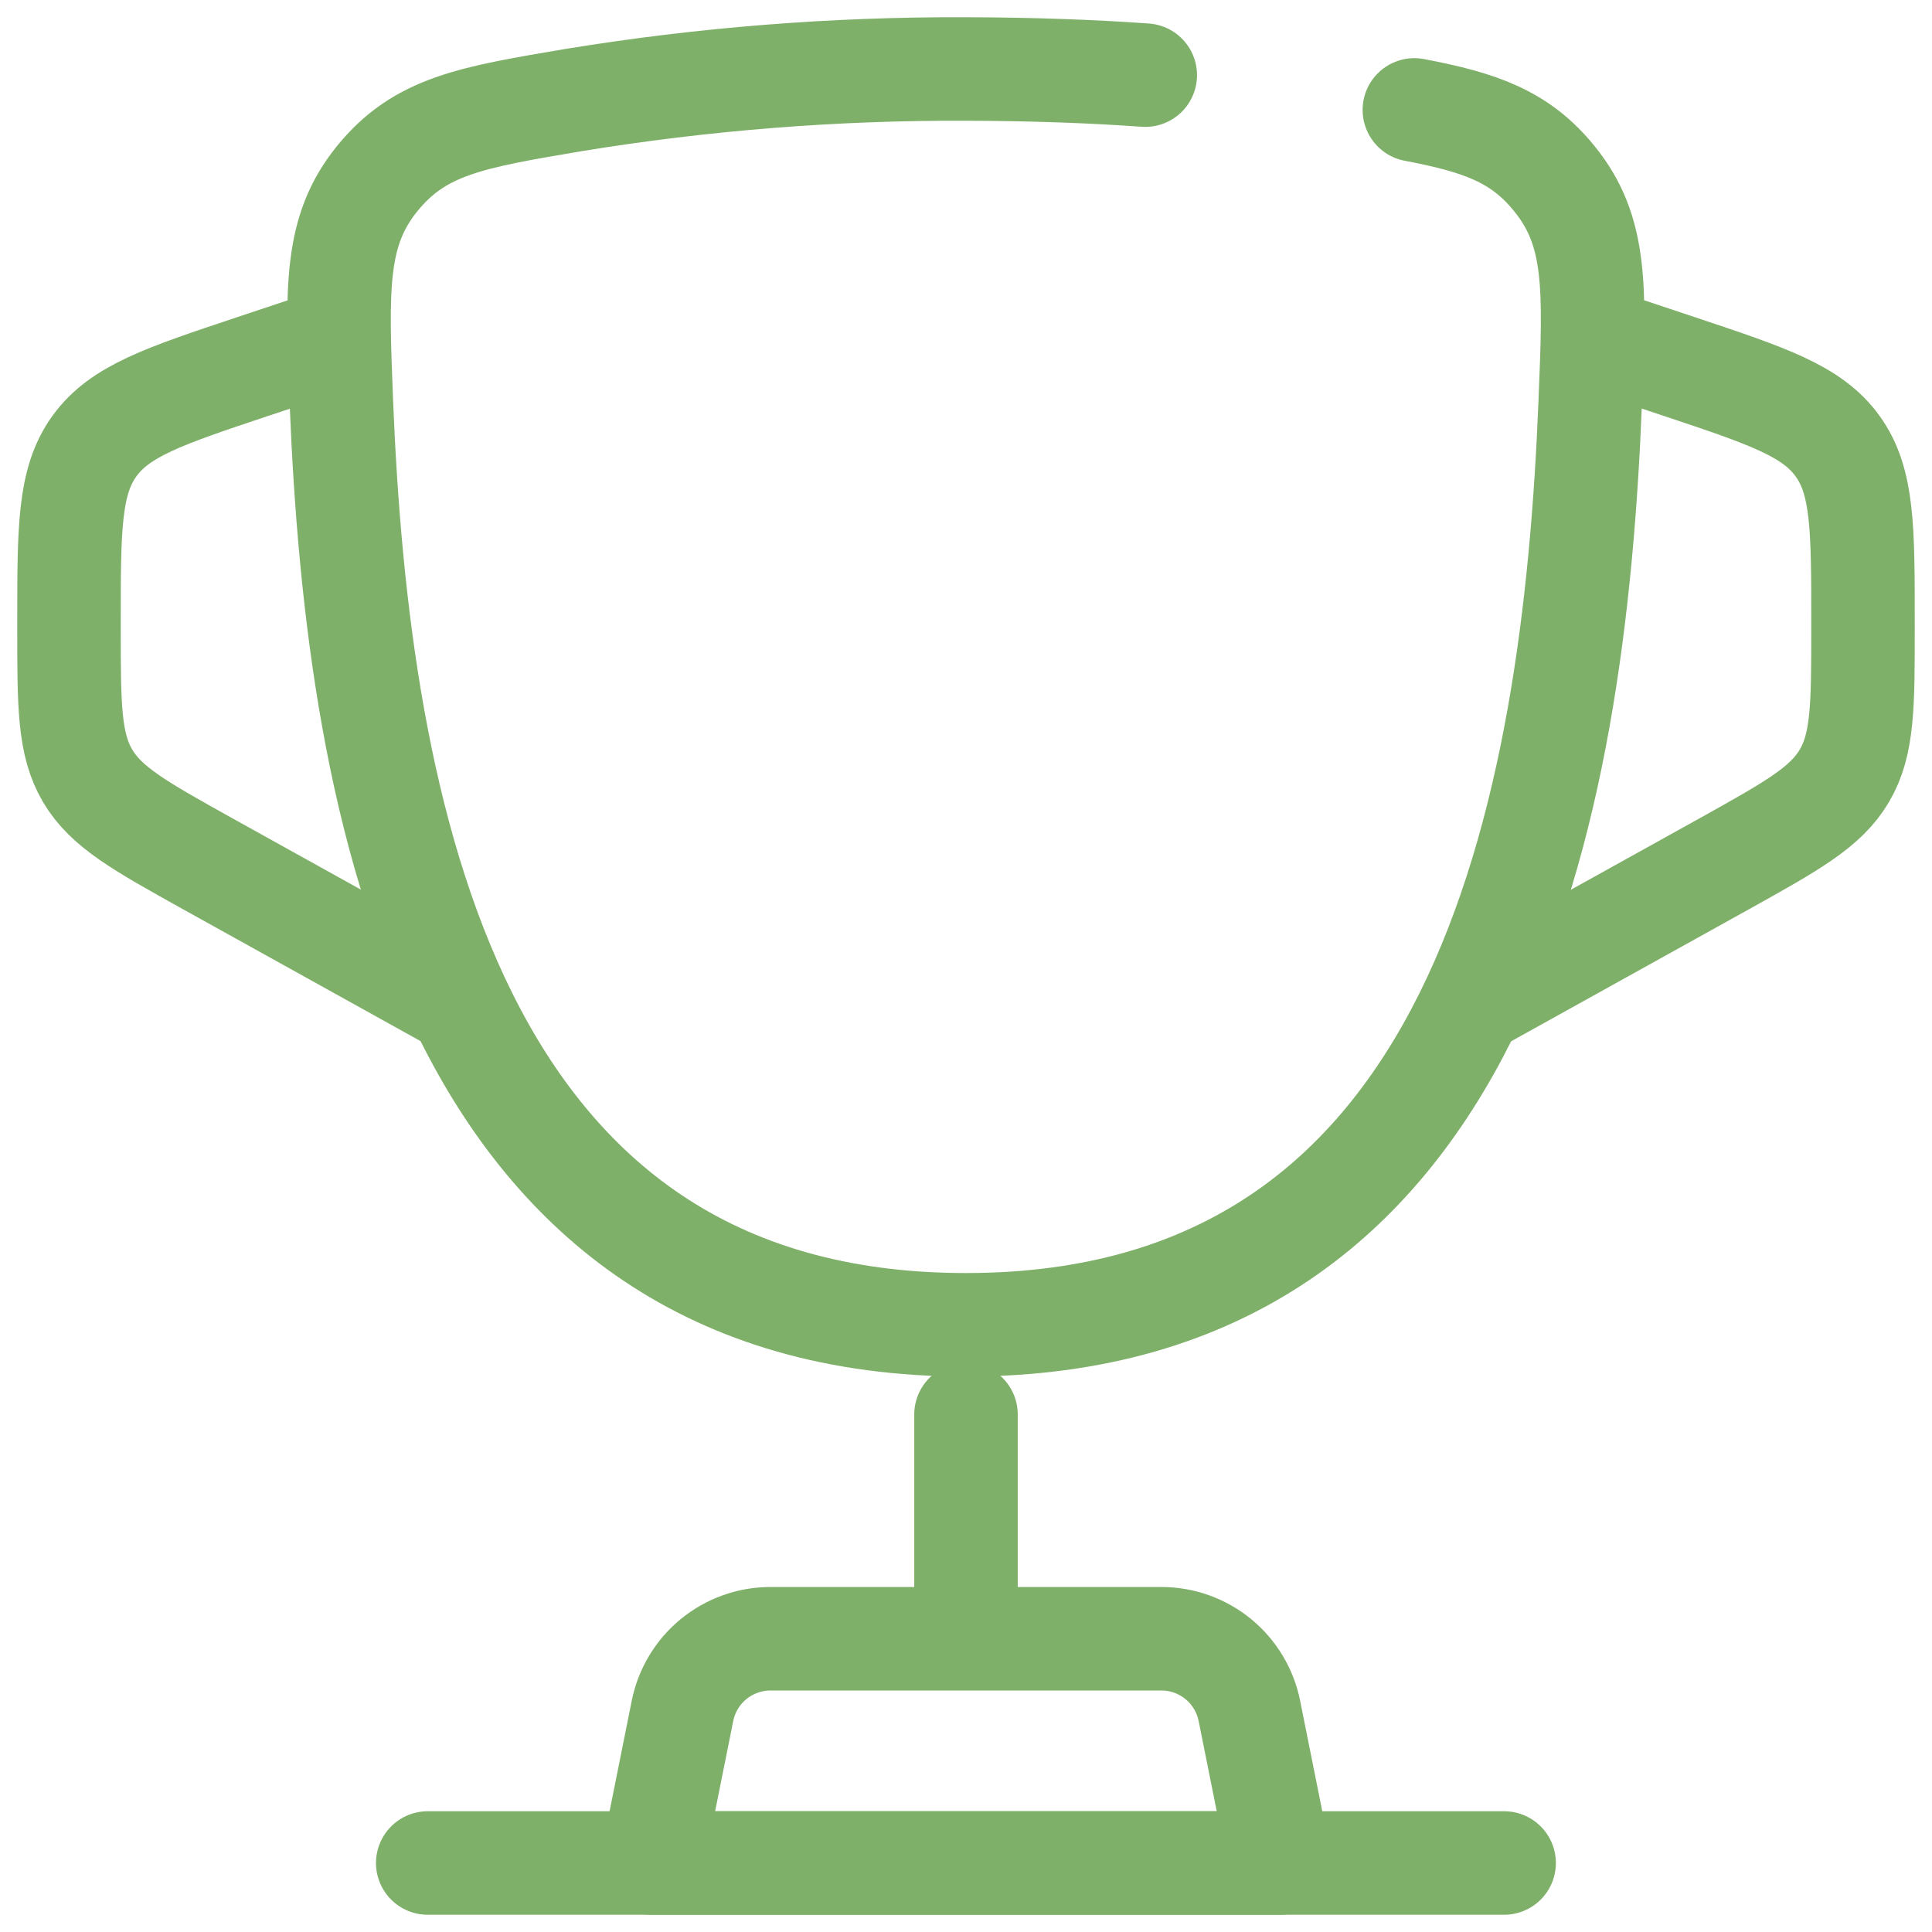 <svg width="28" height="28" viewBox="0 0 28 28" fill="none" xmlns="http://www.w3.org/2000/svg">
<path d="M20.498 1.593C21.461 1.776 22.033 1.979 22.526 2.588C23.146 3.349 23.114 4.172 23.047 5.818C22.813 11.737 21.487 19.2 13.999 19.2C6.511 19.2 5.184 11.738 4.947 5.818C4.882 4.172 4.85 3.348 5.467 2.588C6.086 1.826 6.826 1.701 8.307 1.451C10.188 1.143 12.092 0.992 13.998 1C14.932 1.002 15.799 1.032 16.598 1.089" stroke="#7FB069" stroke-width="1.5" stroke-linecap="round"/>
<path d="M23.1 4.9L24.334 5.311C25.621 5.74 26.264 5.955 26.632 6.466C27 6.976 27 7.656 27 9.011V9.106C27 10.224 27 10.784 26.731 11.242C26.462 11.699 25.972 11.971 24.994 12.516L21.15 14.65M4.9 4.9L3.666 5.311C2.379 5.74 1.736 5.955 1.368 6.466C1 6.976 1 7.656 1 9.011V9.106C1 10.224 1 10.784 1.269 11.242C1.538 11.699 2.028 11.971 3.006 12.516L6.85 14.65" stroke="#7FB069" stroke-width="1.5"/>
<path d="M14 20.5V23.1" stroke="#7FB069" stroke-width="1.5" stroke-linecap="round"/>
<path d="M18.549 27H9.449L9.891 24.795C9.95 24.501 10.109 24.236 10.341 24.045C10.574 23.855 10.865 23.75 11.165 23.75H16.833C17.134 23.75 17.425 23.855 17.657 24.045C17.889 24.236 18.048 24.501 18.107 24.795L18.549 27Z" stroke="#7FB069" stroke-width="1.5" stroke-linecap="round" stroke-linejoin="round"/>
<path d="M21.799 27H6.199" stroke="#7FB069" stroke-width="1.5" stroke-linecap="round"/>
</svg>
